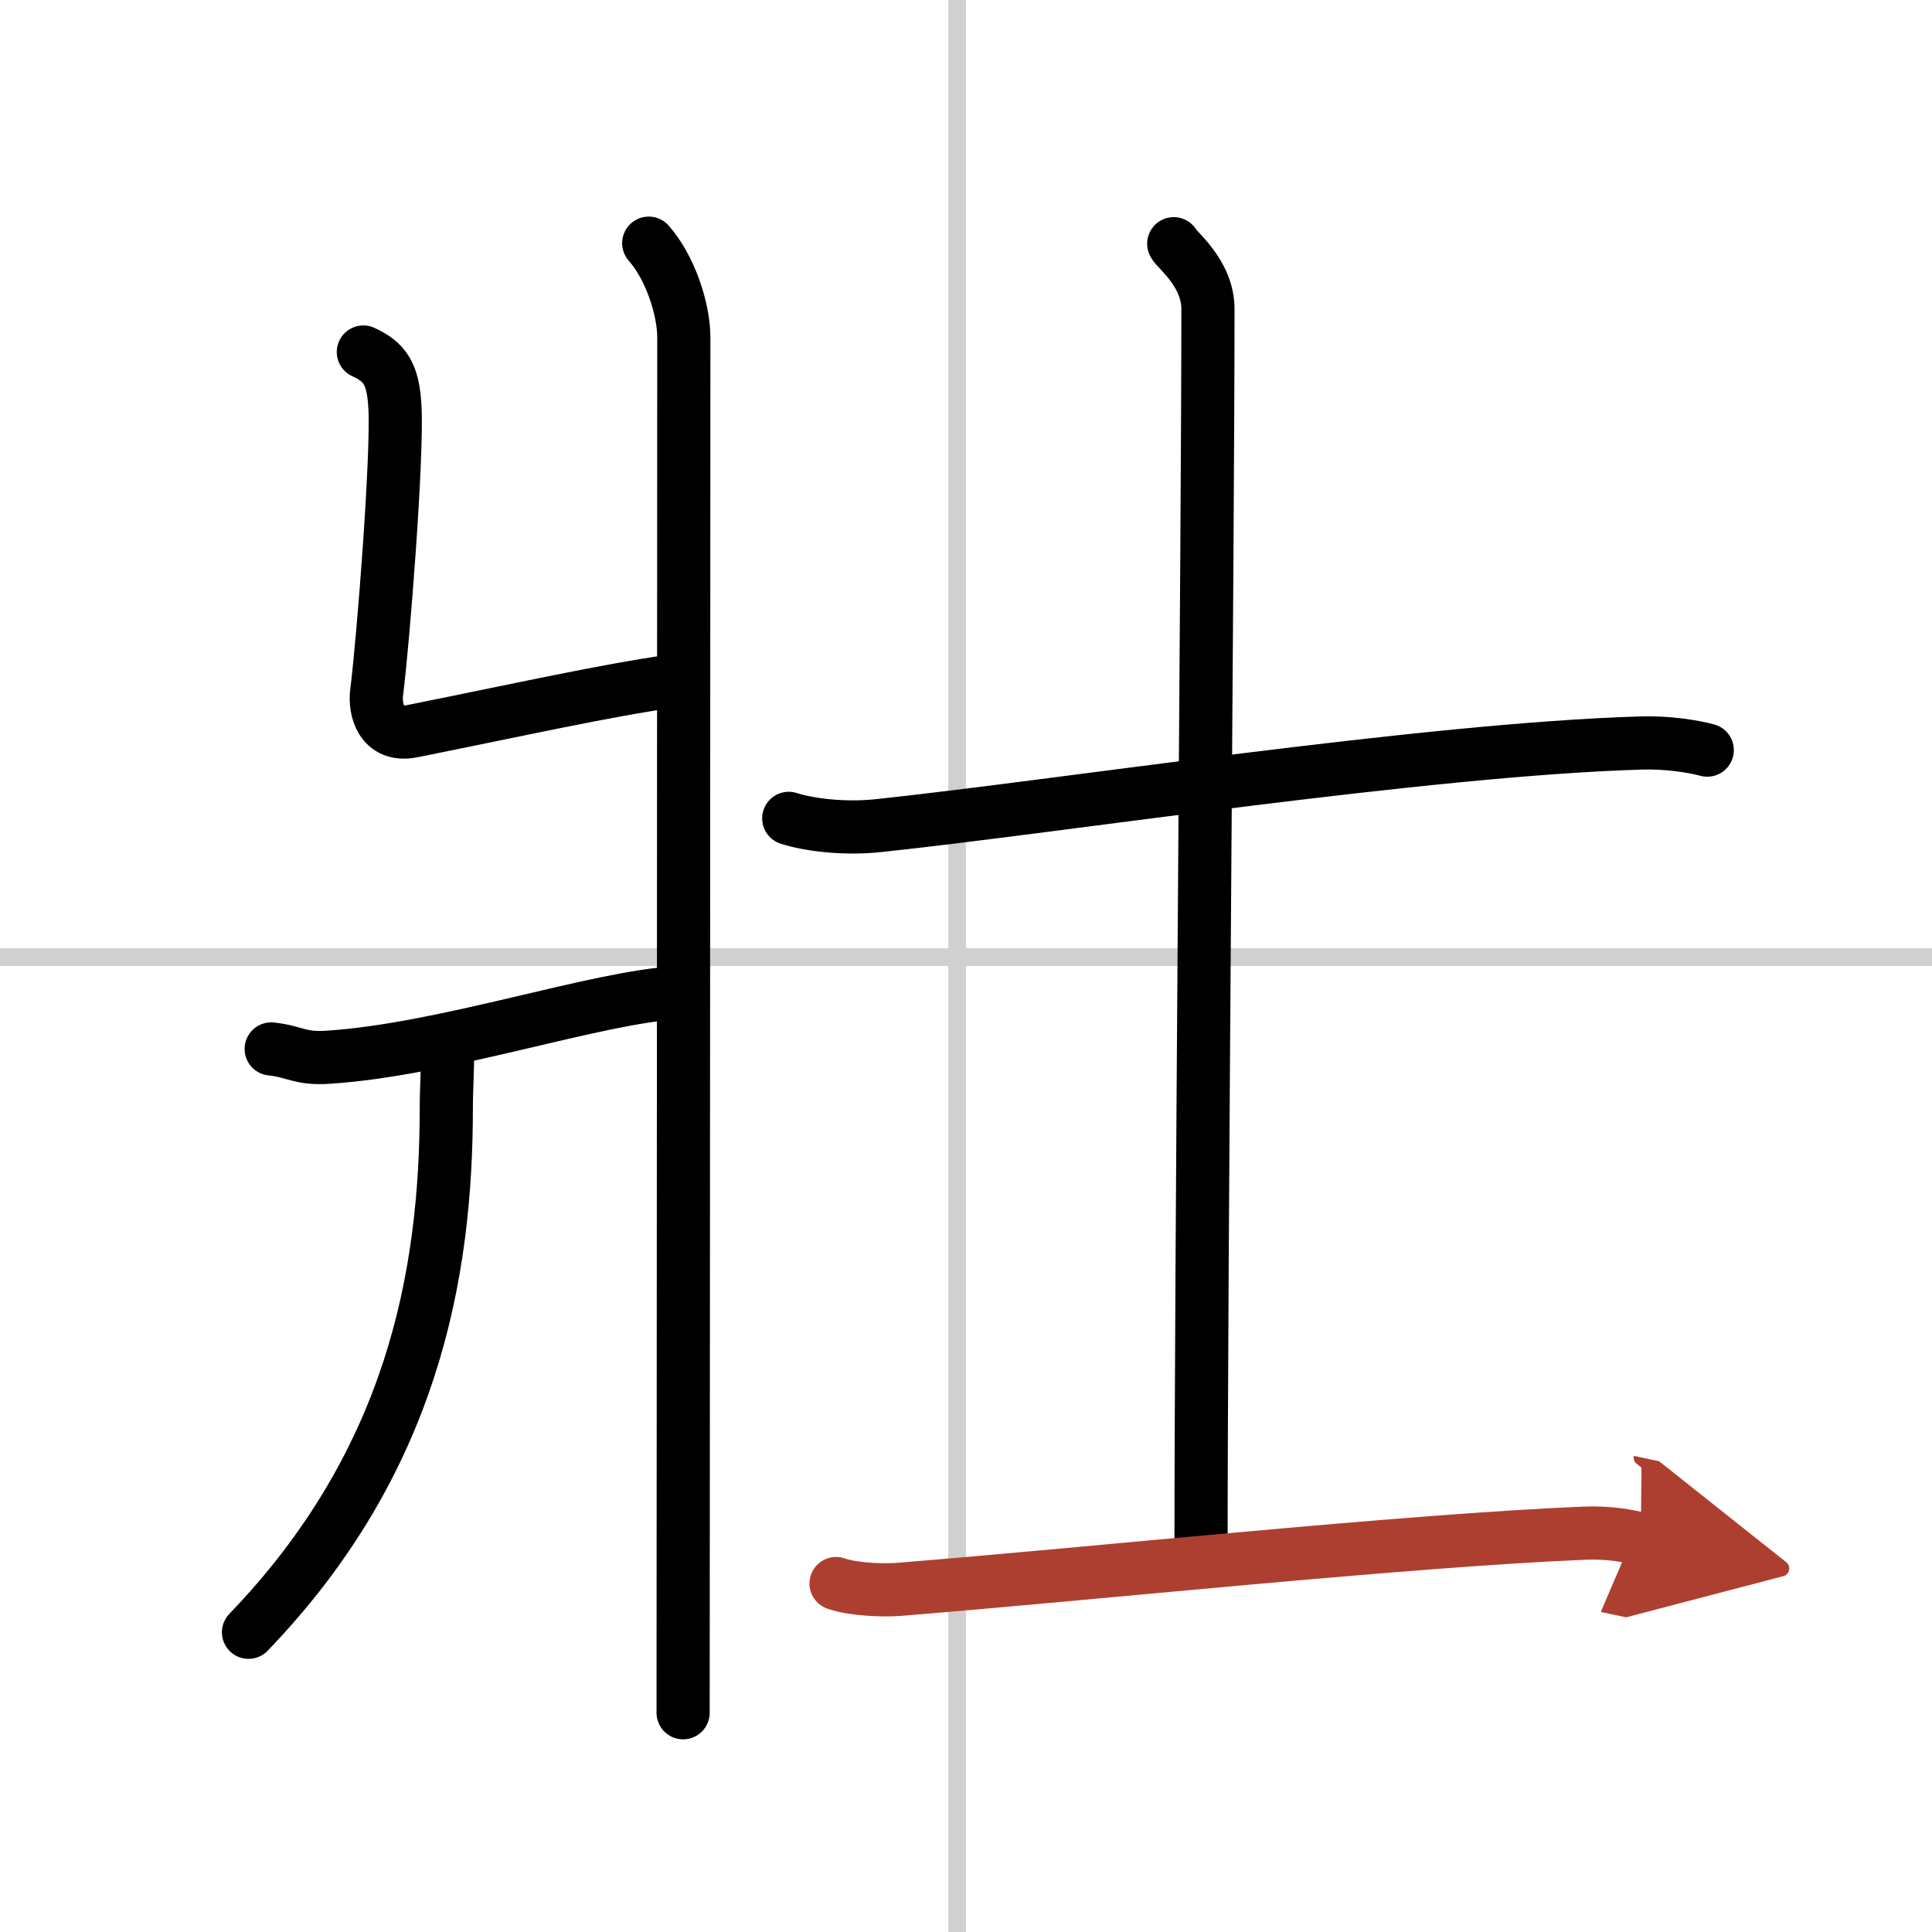 <svg width="400" height="400" viewBox="0 0 109 109" xmlns="http://www.w3.org/2000/svg"><defs><marker id="a" markerWidth="4" orient="auto" refX="1" refY="5" viewBox="0 0 10 10"><polyline points="0 0 10 5 0 10 1 5" fill="#ad3f31" stroke="#ad3f31"/></marker></defs><g fill="none" stroke="#000" stroke-linecap="round" stroke-linejoin="round" stroke-width="3"><rect width="100%" height="100%" fill="#fff" stroke="#fff"/><line x1="54" x2="54" y2="109" stroke="#d0d0d0" stroke-width="1"/><line x2="109" y1="54" y2="54" stroke="#d0d0d0" stroke-width="1"/><path d="m36.6 13.72c1.21 1.37 1.98 3.71 1.98 5.33 0 15.46-0.04 72.31-0.04 77.58"/><path d="m20.5 19.86c1.21 0.56 1.68 1.22 1.78 3.09 0.16 2.79-0.66 13.19-1.03 16.12-0.12 0.93 0.24 2.54 2.02 2.18 6.23-1.25 10.75-2.27 14.79-2.85"/><path d="m15.3 59.18c1.33 0.14 1.61 0.57 3.17 0.47 6.66-0.42 15.19-3.42 19.84-3.65"/><path d="m25.24 59.39c0.03 0.77-0.06 1.98-0.06 3.09 0 9.48-1.92 20.02-11.16 29.61"/><path d="m44.5 46.17c1 0.33 3.01 0.63 5.07 0.41 10.18-1.08 30.91-4.3 42.98-4.66 1.55-0.05 2.99 0.19 3.77 0.4"/><path d="m66.22 13.75c0.13 0.32 1.93 1.65 1.93 3.68 0 13.04-0.39 53.24-0.39 70.48"/><path d="m47.17 89.34c0.92 0.33 2.61 0.4 3.53 0.33 11.41-0.92 28.45-2.74 38.65-3.17 1.53-0.06 2.46 0.16 3.22 0.32" marker-end="url(#a)" stroke="#ad3f31"/></g></svg>
